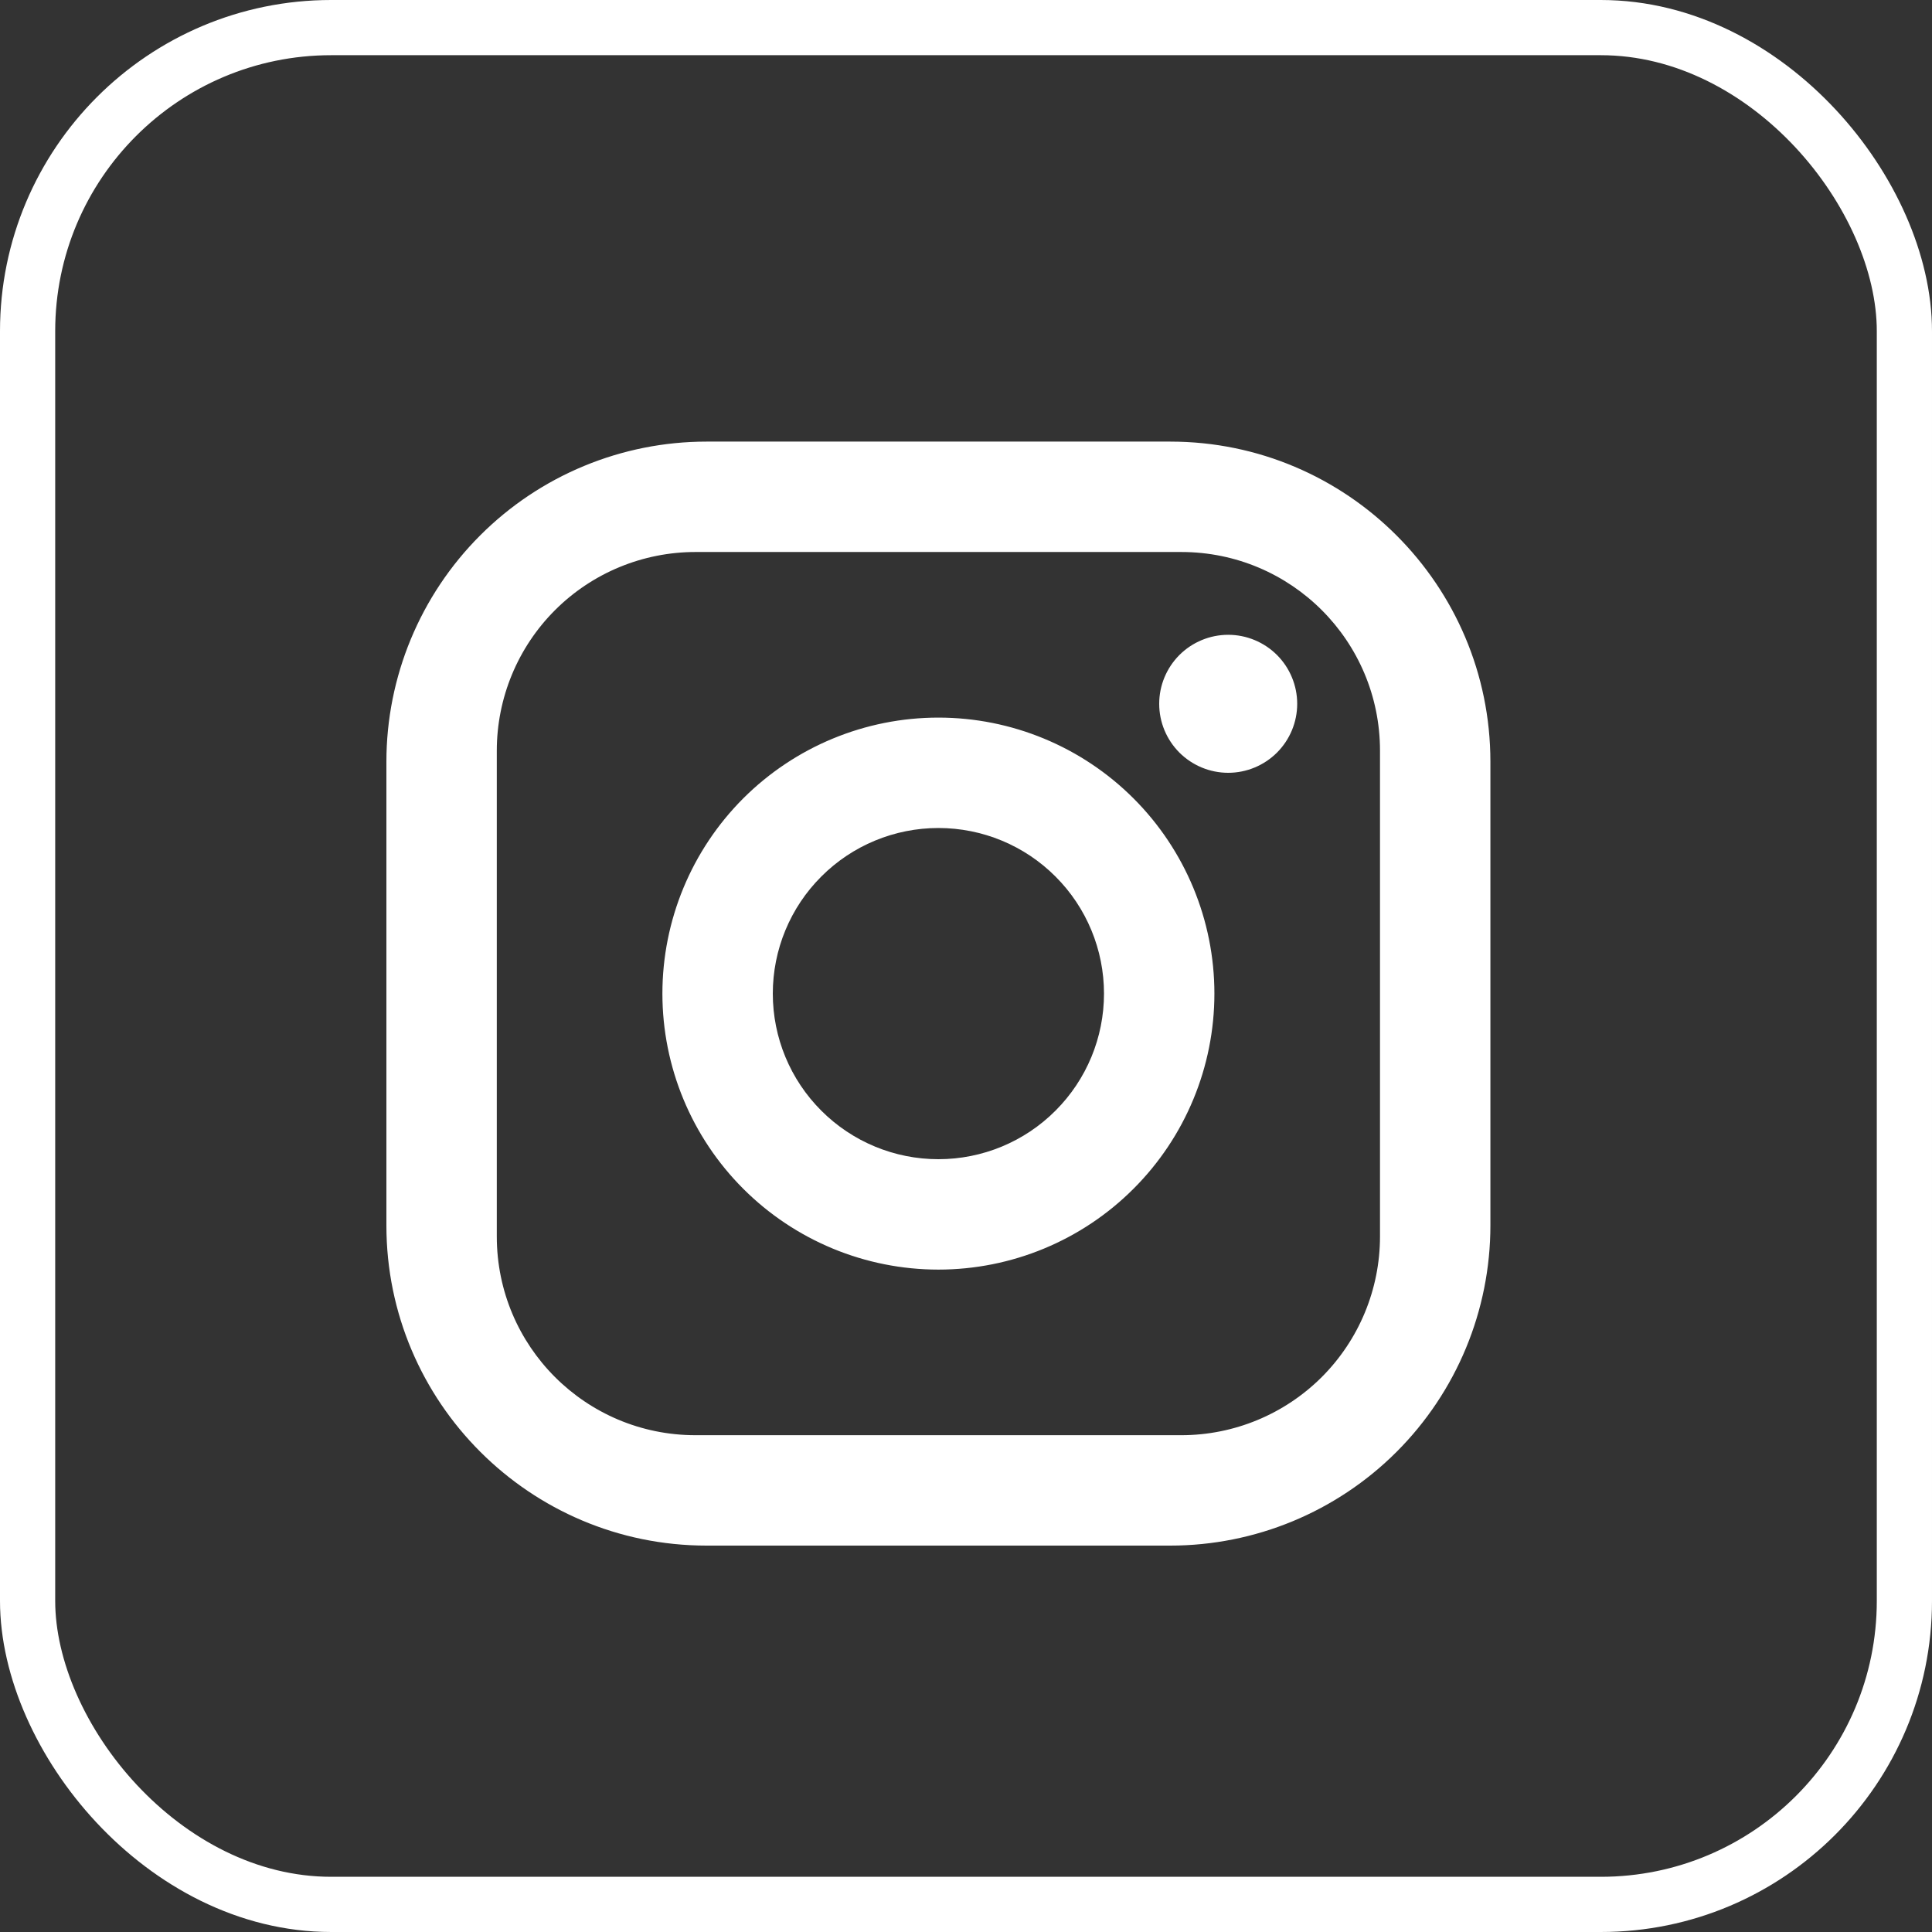 <svg width="35" height="35" viewBox="0 0 35 35" fill="none" xmlns="http://www.w3.org/2000/svg">
<rect x="0" y="0" width="35" height="35" fill="#333333" stroke="none"/>
<path d="M12.8 8H21.2C24.4 8 27 10.6 27 13.8V22.2C27 23.738 26.389 25.213 25.301 26.301C24.213 27.389 22.738 28 21.2 28H12.8C9.6 28 7 25.4 7 22.2V13.8C7 12.262 7.611 10.787 8.699 9.699C9.786 8.611 11.262 8 12.8 8ZM12.6 10C11.645 10 10.729 10.379 10.054 11.054C9.379 11.729 9 12.645 9 13.6V22.4C9 24.39 10.61 26 12.6 26H21.4C22.355 26 23.27 25.621 23.946 24.946C24.621 24.27 25 23.355 25 22.4V13.6C25 11.61 23.39 10 21.4 10H12.6ZM22.25 11.5C22.581 11.5 22.899 11.632 23.134 11.866C23.368 12.101 23.5 12.418 23.5 12.75C23.5 13.082 23.368 13.399 23.134 13.634C22.899 13.868 22.581 14 22.25 14C21.919 14 21.601 13.868 21.366 13.634C21.132 13.399 21 13.082 21 12.75C21 12.418 21.132 12.101 21.366 11.866C21.601 11.632 21.919 11.5 22.25 11.5ZM17 13C18.326 13 19.598 13.527 20.535 14.464C21.473 15.402 22 16.674 22 18C22 19.326 21.473 20.598 20.535 21.535C19.598 22.473 18.326 23 17 23C15.674 23 14.402 22.473 13.464 21.535C12.527 20.598 12 19.326 12 18C12 16.674 12.527 15.402 13.464 14.464C14.402 13.527 15.674 13 17 13ZM17 15C16.204 15 15.441 15.316 14.879 15.879C14.316 16.441 14 17.204 14 18C14 18.796 14.316 19.559 14.879 20.121C15.441 20.684 16.204 21 17 21C17.796 21 18.559 20.684 19.121 20.121C19.684 19.559 20 18.796 20 18C20 17.204 19.684 16.441 19.121 15.879C18.559 15.316 17.796 15 17 15Z" fill="white"/>
<rect x="0.5" y="0.5" width="34" height="34" rx="5.5" stroke="white"/>
</svg>
